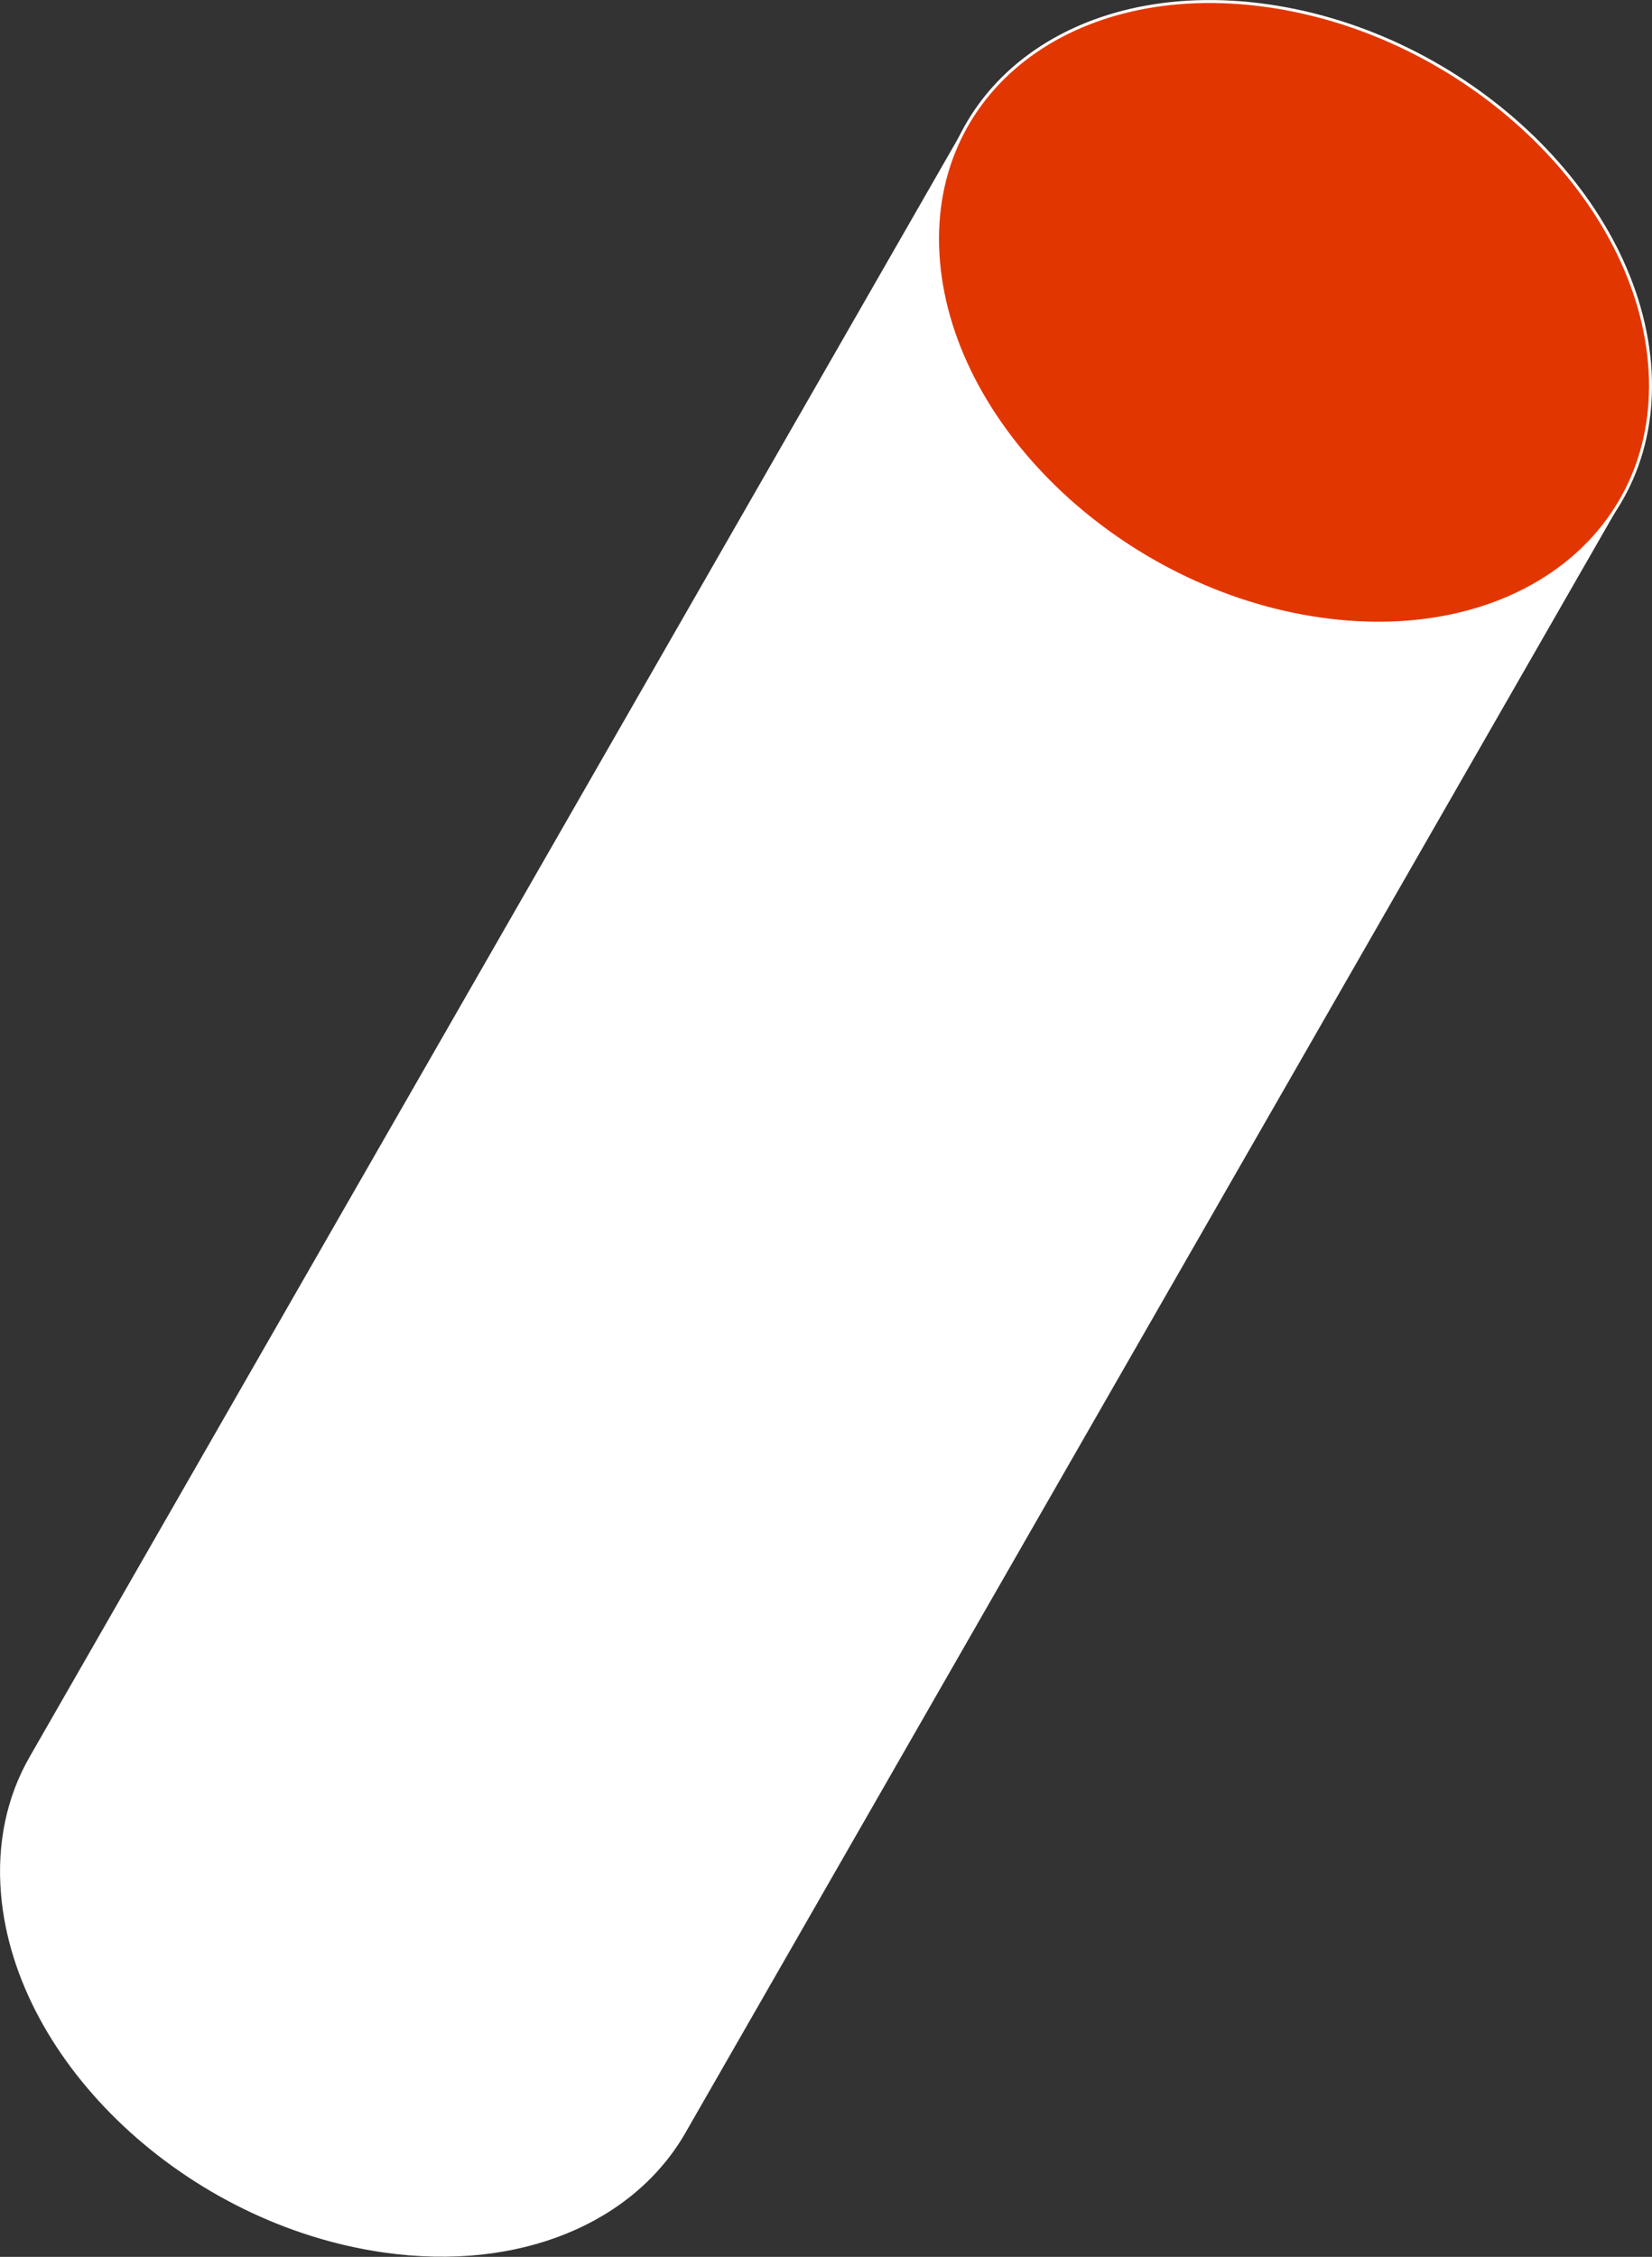 <svg xmlns="http://www.w3.org/2000/svg" width="840.594" height="1148.176" viewBox="0 0 840.594 1148.176">
  <rect x="0" y="0" width="840.594" height="1148.176" fill="#333333" stroke="none"/>
  <g id="Group_1547" data-name="Group 1547" transform="translate(312.591 -347.668)">
    <path id="Path_1023" data-name="Path 1023" d="M688.327,796.182c-99.906-14.259-106.243-45.812-113.633-131.968-2.244-26.168-29.545-40.912-82.7-40.912L15.461,1453.854C4.114,1473.629-1.242,1497.227,1,1523.4c7.388,86.154,94.355,167.545,194.261,181.8,69.565,9.927,127.055-15.311,153.063-60.642L824.86,814.005c-38.808-17.823-66.968-7.9-136.532-17.823" transform="translate(-312.574 -212.072)" fill="#fff"/>
    <path id="Path_1024" data-name="Path 1024" d="M688.327,796.182c-99.906-14.259-106.243-45.812-113.633-131.968-2.244-26.168-29.545-40.912-82.7-40.912L15.461,1453.854C4.114,1473.629-1.242,1497.227,1,1523.4c7.388,86.154,94.355,167.545,194.261,181.8,69.565,9.927,127.055-15.311,153.063-60.642L824.86,814.005C786.052,796.182,757.892,806.11,688.327,796.182Z" transform="translate(-312.574 -212.072)" fill="none" stroke="#fff" stroke-miterlimit="10" stroke-width="1"/>
    <path id="Path_1025" data-name="Path 1025" d="M774.789,752.977c-7.388-86.154-94.37-167.557-194.275-181.815S405.619,615.19,413.007,701.346s94.358,167.546,194.262,181.8,174.908-44.016,167.519-130.172" transform="translate(-248.048 -220.574)" fill="#e23600"/>
    <path id="Path_1026" data-name="Path 1026" d="M774.789,752.977c-7.388-86.154-94.37-167.557-194.275-181.815S405.619,615.19,413.007,701.346s94.358,167.546,194.262,181.8S782.177,839.133,774.789,752.977Z" transform="translate(-248.048 -220.574)" fill="none" stroke="#fff" stroke-miterlimit="10" stroke-width="1.5"/>
  </g>
</svg>
